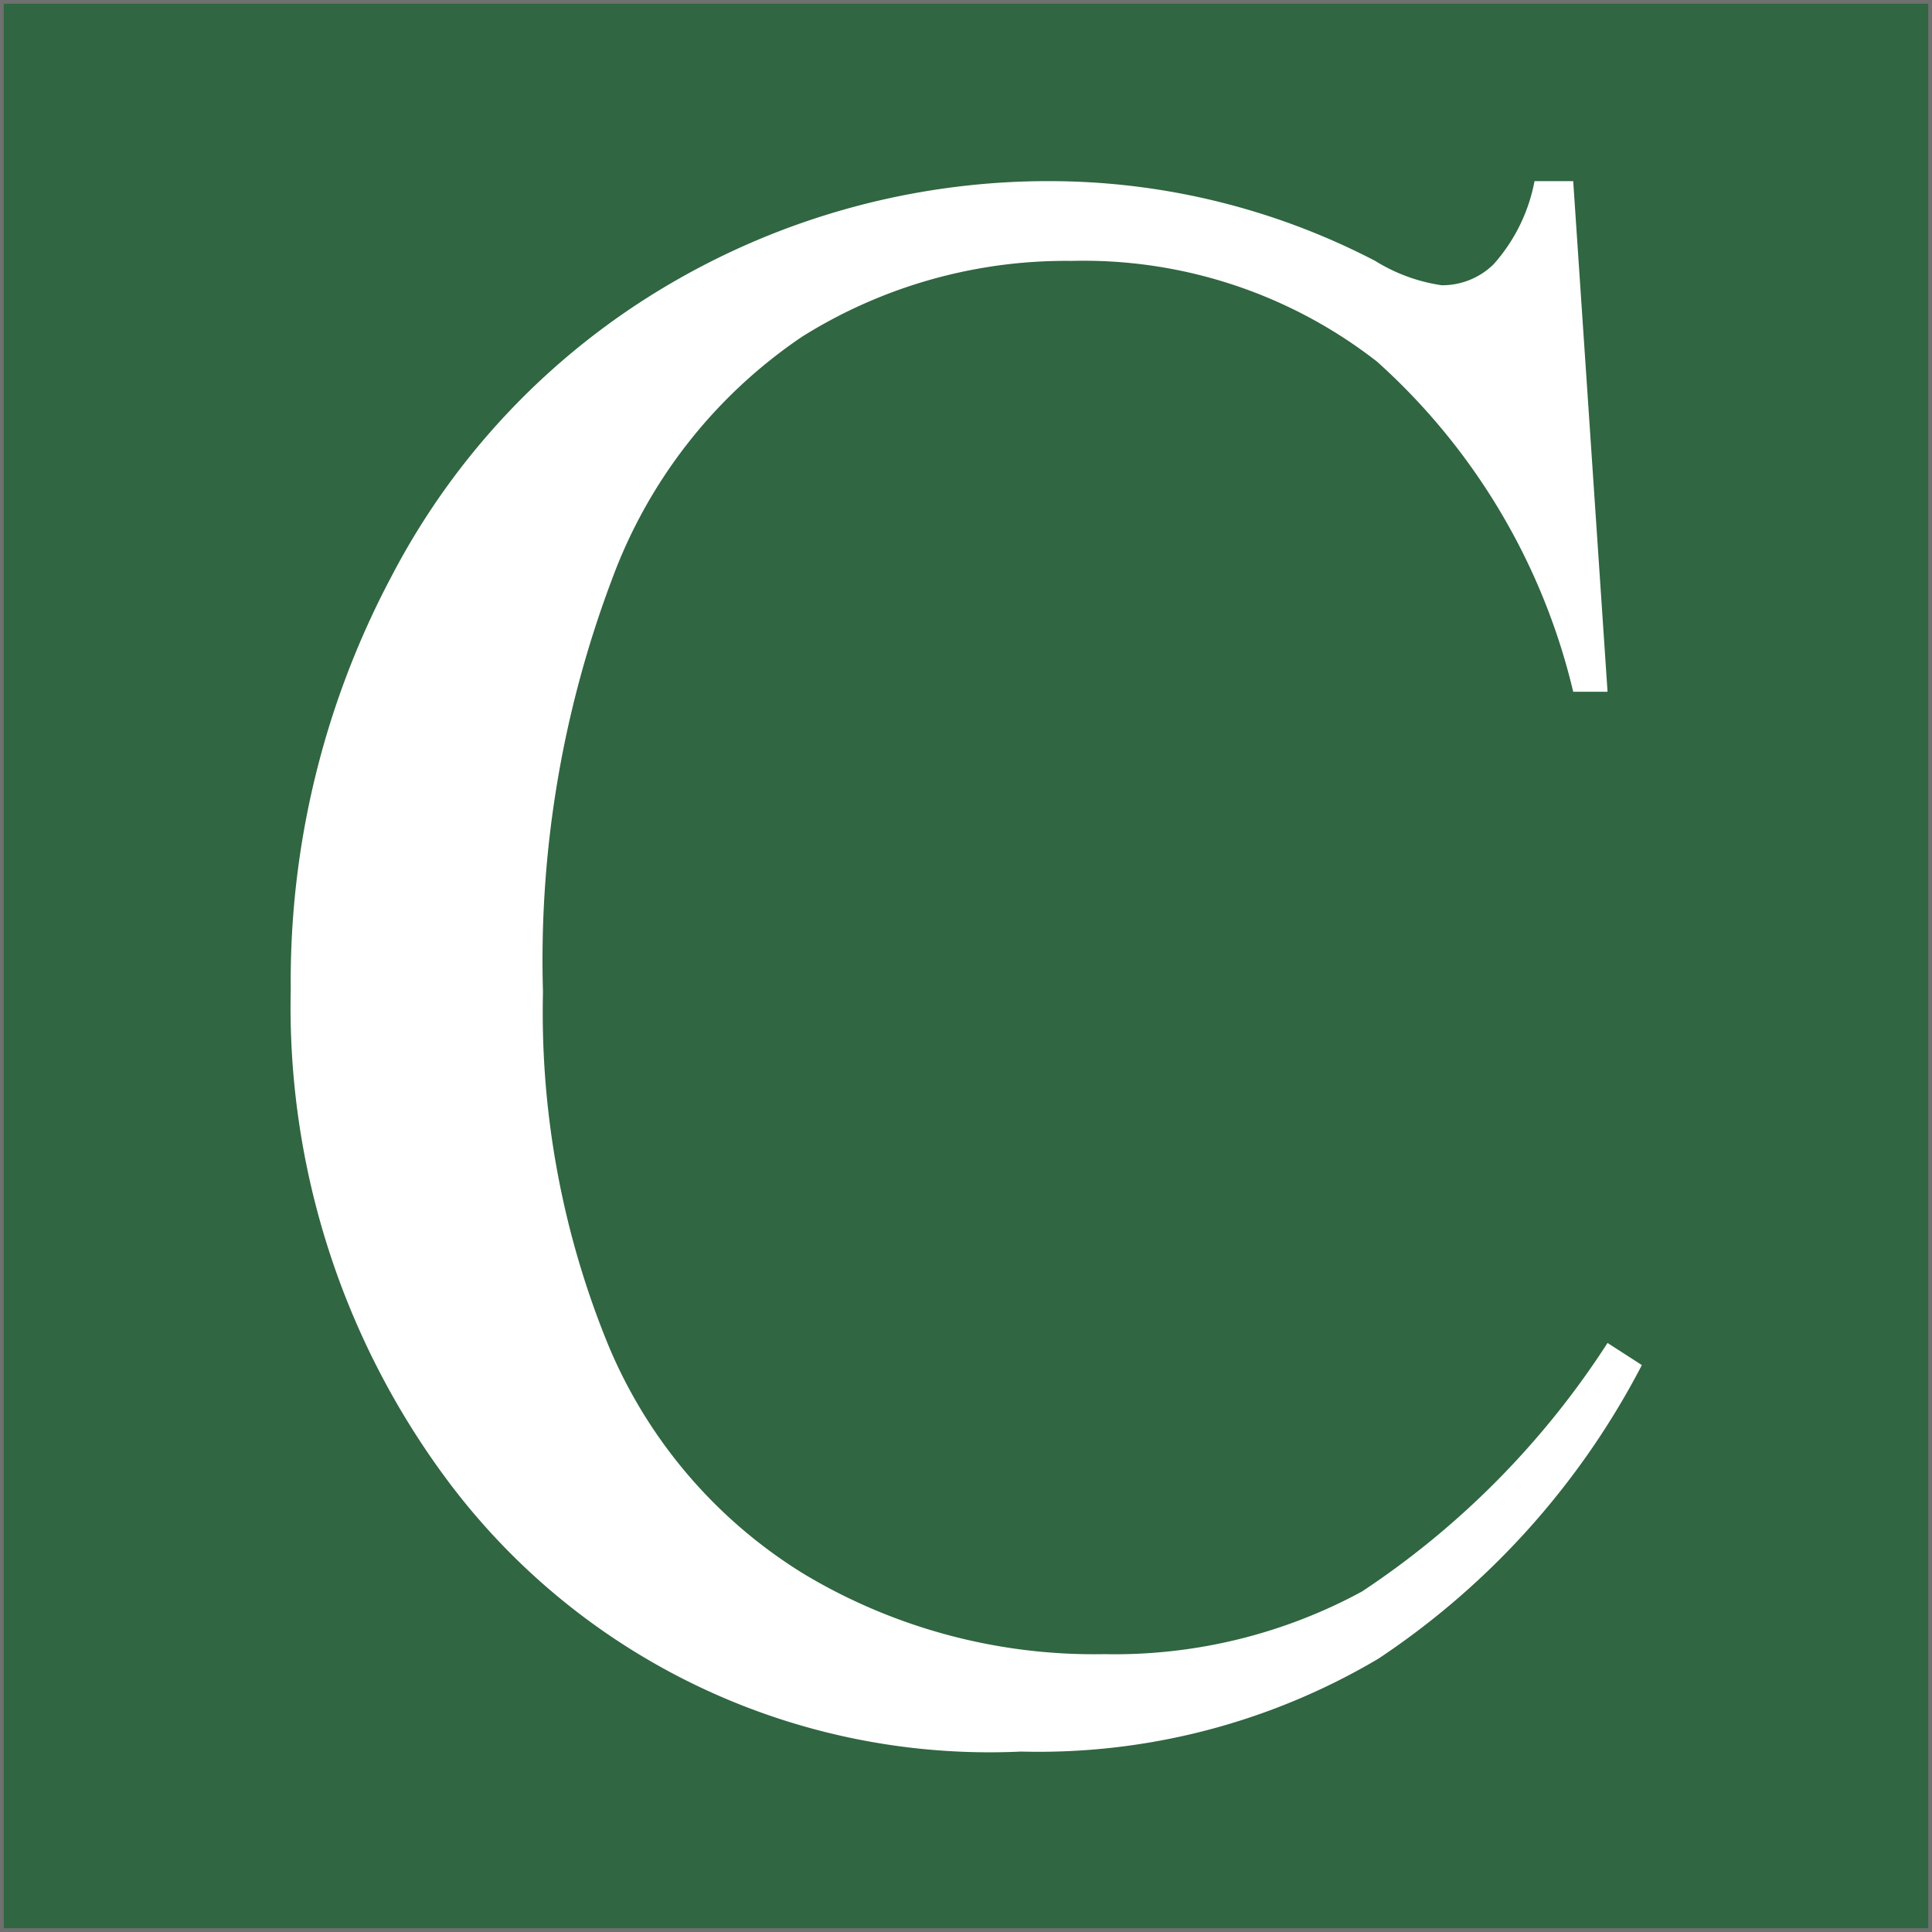 <svg xmlns="http://www.w3.org/2000/svg" viewBox="0 0 512 512">
  <g id="Group_1" data-name="Group 1" transform="translate(-754 -339)">
    <g id="Rectangle_1" data-name="Rectangle 1" transform="translate(754 339)" fill="#306641" stroke="#707070" stroke-width="1">
      <rect width="512" height="512" stroke="none"/>
      <rect x="0.5" y="0.5" width="511" height="511" fill="none"/>
    </g>
    <path id="Combined-Shape" d="M339.913.008l9.1,135.314h-9.1a170.438,170.438,0,0,0-51.972-87.471A126.435,126.435,0,0,0,207,21.143a131.661,131.661,0,0,0-71.461,20.1,132.989,132.989,0,0,0-50.311,64.156A285.844,285.844,0,0,0,66.889,214.882,232.429,232.429,0,0,0,84.213,308.5a129.64,129.64,0,0,0,52.058,60.763,149.606,149.606,0,0,0,79.314,21.106,137.494,137.494,0,0,0,68.328-16.588A225.211,225.211,0,0,0,349.008,307.9l9.1,5.861a209,209,0,0,1-69.786,77.784A176.573,176.573,0,0,1,193.6,416.185,179.23,179.23,0,0,1,40.47,342.819,209.951,209.951,0,0,1,.048,214.261,228.516,228.516,0,0,1,26.726,104.789,193.089,193.089,0,0,1,100.18,27.438,198.359,198.359,0,0,1,202.391.008a187.213,187.213,0,0,1,85.046,21.135,46.053,46.053,0,0,0,17.6,6.453,19.359,19.359,0,0,0,13.787-5.573A45.865,45.865,0,0,0,329.663.008Z" transform="translate(831.004 386.998)" fill="#fff" fill-rule="evenodd"/>
  </g>
</svg>
